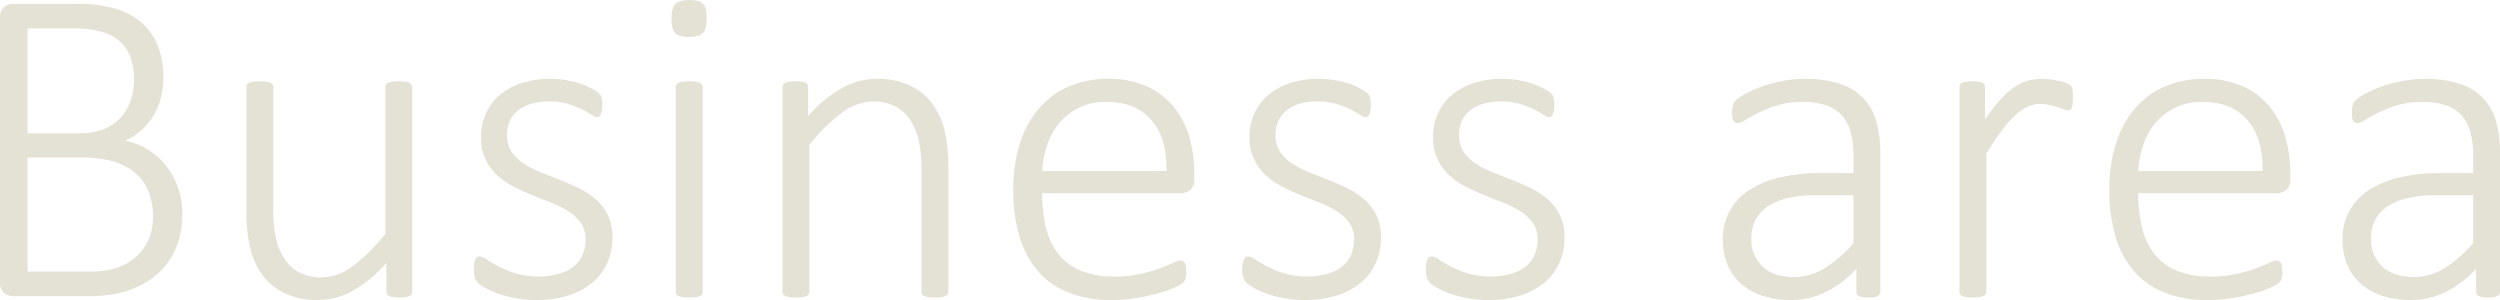 <svg xmlns="http://www.w3.org/2000/svg" width="648.468" height="77.81" viewBox="0 0 648.468 77.81">
  <defs>
    <style>
      .cls-1 {
        fill: #e4e1d5;
        fill-rule: evenodd;
      }
    </style>
  </defs>
  <path id="ttl_business_area_alphabet.svg" class="cls-1" d="M597.189,4633.15a19.232,19.232,0,0,0-3.193-5.71,18,18,0,0,0-4.717-4.07,17.453,17.453,0,0,0-5.743-2.2,16.969,16.969,0,0,0,4.366-2.87,16.242,16.242,0,0,0,3.076-3.81,17.313,17.313,0,0,0,1.846-4.57,21.179,21.179,0,0,0,.615-5.15,22.5,22.5,0,0,0-1.318-7.89,15.552,15.552,0,0,0-3.985-6.03,18,18,0,0,0-6.768-3.84,35.106,35.106,0,0,0-10.723-1.35H554.356a3.8,3.8,0,0,0-2.168.79,3.347,3.347,0,0,0-1.114,2.91v68.43a3.314,3.314,0,0,0,1.114,2.9,3.733,3.733,0,0,0,2.168.79h19.629a35.788,35.788,0,0,0,7.208-.64,25.677,25.677,0,0,0,5.771-1.9,21.117,21.117,0,0,0,4.776-3.08,18.219,18.219,0,0,0,3.574-4.16,19.519,19.519,0,0,0,2.256-5.22,23.279,23.279,0,0,0,.791-6.21A20.912,20.912,0,0,0,597.189,4633.15ZM585,4610.54a12.519,12.519,0,0,1-2.519,4.48,12.153,12.153,0,0,1-4.336,3.08,17.642,17.642,0,0,1-6.915,1.14H558.223v-27.19h11.836a25.3,25.3,0,0,1,7.676.94,11.849,11.849,0,0,1,4.659,2.66,10.318,10.318,0,0,1,2.607,4.16,16.93,16.93,0,0,1,.821,5.42A17.229,17.229,0,0,1,585,4610.54Zm4.483,36.5a12.851,12.851,0,0,1-3.4,4.45,14.652,14.652,0,0,1-4.922,2.7,20.548,20.548,0,0,1-6.416.91H558.223v-29.59h13.653a30.639,30.639,0,0,1,8.438.99,15.741,15.741,0,0,1,5.713,2.93,12.377,12.377,0,0,1,3.515,4.81,17.016,17.016,0,0,1,1.2,6.62A14.344,14.344,0,0,1,589.484,4647.04Zm68.5-39.76a1.239,1.239,0,0,0-.176-0.64,1.472,1.472,0,0,0-.556-0.5,3.334,3.334,0,0,0-1.055-.29,12.95,12.95,0,0,0-1.67-.09,13.518,13.518,0,0,0-1.729.09,3.694,3.694,0,0,0-1.084.29,1.222,1.222,0,0,0-.556.5,1.425,1.425,0,0,0-.147.64v38.03a45.7,45.7,0,0,1-8.525,8.44,13.807,13.807,0,0,1-8.057,2.87,12.12,12.12,0,0,1-5.538-1.2,10.32,10.32,0,0,1-3.9-3.4,15.763,15.763,0,0,1-2.286-5.3,34.7,34.7,0,0,1-.761-8.03v-31.41a1.239,1.239,0,0,0-.176-0.64,1.468,1.468,0,0,0-.557-0.5,3.327,3.327,0,0,0-1.054-.29,13.528,13.528,0,0,0-1.729-.09,12.928,12.928,0,0,0-1.67.09,3.685,3.685,0,0,0-1.084.29,1.219,1.219,0,0,0-.557.5,1.424,1.424,0,0,0-.146.64v32.06a41.3,41.3,0,0,0,.967,9.61,19.621,19.621,0,0,0,3.164,7,15.385,15.385,0,0,0,5.772,4.77,19.82,19.82,0,0,0,8.789,1.76,18.659,18.659,0,0,0,8.7-2.28,33.133,33.133,0,0,0,8.936-7.39v7.5a1.437,1.437,0,0,0,.147.65,1.1,1.1,0,0,0,.5.47,4.235,4.235,0,0,0,1,.29,9.641,9.641,0,0,0,1.7.12,8.824,8.824,0,0,0,1.582-.12,5.638,5.638,0,0,0,1.055-.29,1.087,1.087,0,0,0,.557-0.47,1.449,1.449,0,0,0,.146-0.65v-53.03Zm50.772,33.2a13.047,13.047,0,0,0-3.105-4.07,19.456,19.456,0,0,0-4.395-2.9c-1.641-.8-3.311-1.54-5.01-2.2s-3.369-1.33-5.01-1.99a24.756,24.756,0,0,1-4.395-2.29,10.911,10.911,0,0,1-3.105-3.05,7.612,7.612,0,0,1-1.172-4.33,8.75,8.75,0,0,1,.674-3.46,7.516,7.516,0,0,1,2.021-2.75,9.4,9.4,0,0,1,3.428-1.82,16.363,16.363,0,0,1,4.834-.64,16.673,16.673,0,0,1,4.864.64,23.454,23.454,0,0,1,3.633,1.41,21.564,21.564,0,0,1,2.461,1.4,2.978,2.978,0,0,0,1.406.65,0.959,0.959,0,0,0,.615-0.21,1.478,1.478,0,0,0,.44-0.61,4.186,4.186,0,0,0,.263-0.97,8.065,8.065,0,0,0,.088-1.26,10.689,10.689,0,0,0-.058-1.2,6.9,6.9,0,0,0-.147-0.85,2.232,2.232,0,0,0-.293-0.67,3.392,3.392,0,0,0-.82-0.79,12.361,12.361,0,0,0-1.787-1.09,18.116,18.116,0,0,0-2.784-1.14,25.037,25.037,0,0,0-7.529-1.17,23.036,23.036,0,0,0-8.116,1.29,16.361,16.361,0,0,0-5.625,3.39,13.447,13.447,0,0,0-3.252,4.78,14.618,14.618,0,0,0-1.055,5.42,13.06,13.06,0,0,0,4.248,10.14,18.988,18.988,0,0,0,4.337,2.98q2.43,1.245,4.98,2.26c1.7,0.68,3.359,1.35,4.981,1.99a24.117,24.117,0,0,1,4.336,2.23,11.207,11.207,0,0,1,3.076,2.96,7.147,7.147,0,0,1,1.172,4.16,9.7,9.7,0,0,1-.908,4.31,7.952,7.952,0,0,1-2.549,3.01,11.733,11.733,0,0,1-3.867,1.76,21.218,21.218,0,0,1-10.811-.23,28.777,28.777,0,0,1-4.395-1.79,35.013,35.013,0,0,1-3.076-1.79,4.019,4.019,0,0,0-1.875-.82,1.081,1.081,0,0,0-.645.21,1.364,1.364,0,0,0-.469.61,5.283,5.283,0,0,0-.293,1,6.939,6.939,0,0,0-.117,1.35,7.62,7.62,0,0,0,.293,2.34,3.33,3.33,0,0,0,.938,1.46,10.737,10.737,0,0,0,2.021,1.35,20.594,20.594,0,0,0,3.37,1.44,30.352,30.352,0,0,0,4.453,1.11,29.929,29.929,0,0,0,5.215.44,27.385,27.385,0,0,0,8.027-1.11,18.262,18.262,0,0,0,6.241-3.23,14.214,14.214,0,0,0,4.014-5.12,15.992,15.992,0,0,0,1.406-6.83A12.765,12.765,0,0,0,708.753,4640.48Zm24.58-33.2a1.239,1.239,0,0,0-.176-0.64,1.468,1.468,0,0,0-.557-0.5,3.327,3.327,0,0,0-1.054-.29,13.528,13.528,0,0,0-1.729-.09,12.928,12.928,0,0,0-1.67.09,3.694,3.694,0,0,0-1.084.29,1.219,1.219,0,0,0-.557.5,1.424,1.424,0,0,0-.146.64v53.03a1.436,1.436,0,0,0,.146.65,1.079,1.079,0,0,0,.557.47,5.584,5.584,0,0,0,1.084.29,9.739,9.739,0,0,0,1.67.12,10.189,10.189,0,0,0,1.729-.12,4.9,4.9,0,0,0,1.054-.29,1.27,1.27,0,0,0,.557-0.47,1.248,1.248,0,0,0,.176-0.65v-53.03Zm0.088-21.65q-0.968-.96-3.545-0.96-2.637,0-3.633.99-1,1.005-1,3.81,0,2.82.966,3.78c0.645,0.65,1.826.97,3.545,0.97,1.758,0,2.969-.33,3.633-1s1-1.93,1-3.81S734.065,4586.28,733.421,4585.63Zm63.633,42.57a41.354,41.354,0,0,0-.966-9.61,19.338,19.338,0,0,0-3.165-6.97,15.627,15.627,0,0,0-5.771-4.75,19.832,19.832,0,0,0-8.79-1.75,18.825,18.825,0,0,0-8.73,2.28,33.029,33.029,0,0,0-8.965,7.38v-7.5a1.438,1.438,0,0,0-.147-0.64,1.281,1.281,0,0,0-.5-0.5,2.927,2.927,0,0,0-1-.29,12.257,12.257,0,0,0-1.641-.09,11.561,11.561,0,0,0-1.611.09,3.619,3.619,0,0,0-1.026.29,1.222,1.222,0,0,0-.556.5,1.425,1.425,0,0,0-.147.64v53.03a1.437,1.437,0,0,0,.147.65,1.08,1.08,0,0,0,.556.47,5.584,5.584,0,0,0,1.084.29,9.747,9.747,0,0,0,1.67.12,10.189,10.189,0,0,0,1.729-.12,4.907,4.907,0,0,0,1.055-.29,1.273,1.273,0,0,0,.556-0.47,1.248,1.248,0,0,0,.176-0.65v-38.03a43.828,43.828,0,0,1,8.5-8.43,13.864,13.864,0,0,1,8.087-2.87,12.118,12.118,0,0,1,5.537,1.2,10.338,10.338,0,0,1,3.9,3.4,15.815,15.815,0,0,1,2.285,5.27,34.347,34.347,0,0,1,.762,8v31.46a1.247,1.247,0,0,0,.175.65,1.27,1.27,0,0,0,.557.47,4.874,4.874,0,0,0,1.055.29,10.16,10.16,0,0,0,1.728.12,9.747,9.747,0,0,0,1.67-.12,4.907,4.907,0,0,0,1.055-.29,1.276,1.276,0,0,0,.557-0.47,1.247,1.247,0,0,0,.175-0.65V4628.2Zm63.781,1.47a34.364,34.364,0,0,0-1.26-9.38,21.679,21.679,0,0,0-3.985-7.82,19.426,19.426,0,0,0-6.943-5.36,23.7,23.7,0,0,0-10.2-1.99,25.191,25.191,0,0,0-10.108,1.96,21.355,21.355,0,0,0-7.764,5.68,25.759,25.759,0,0,0-4.951,9.06,38.989,38.989,0,0,0-1.728,12.07,41.4,41.4,0,0,0,1.67,12.36,24.016,24.016,0,0,0,4.892,8.94,20.447,20.447,0,0,0,7.969,5.44,29.93,29.93,0,0,0,10.9,1.85,39.555,39.555,0,0,0,7-.59,55.478,55.478,0,0,0,5.713-1.31,27.545,27.545,0,0,0,3.985-1.47,9.4,9.4,0,0,0,1.816-1.02,3.105,3.105,0,0,0,.469-0.59,2.485,2.485,0,0,0,.264-0.62,5.908,5.908,0,0,0,.146-0.7,5.187,5.187,0,0,0,.059-0.79,9.966,9.966,0,0,0-.088-1.46,3.621,3.621,0,0,0-.264-0.97,1.263,1.263,0,0,0-.468-0.56,1.2,1.2,0,0,0-.645-0.17,5.527,5.527,0,0,0-1.963.64q-1.377.645-3.516,1.44a40.088,40.088,0,0,1-5.068,1.43,30.914,30.914,0,0,1-6.622.65,22.341,22.341,0,0,1-8.789-1.53,14.343,14.343,0,0,1-5.8-4.36,17.669,17.669,0,0,1-3.193-6.83,37.717,37.717,0,0,1-.967-8.9h36.153a3.753,3.753,0,0,0,2.168-.8,3.317,3.317,0,0,0,1.114-2.9v-1.4Zm-39.435-.65a24.458,24.458,0,0,1,1.289-6.76,17.543,17.543,0,0,1,3.193-5.72,15.313,15.313,0,0,1,12.1-5.45q7.736,0,11.778,4.75t3.867,13.18H821.4Zm86.691,11.46a13.05,13.05,0,0,0-3.106-4.07,19.45,19.45,0,0,0-4.394-2.9c-1.641-.8-3.311-1.54-5.01-2.2s-3.369-1.33-5.01-1.99a24.756,24.756,0,0,1-4.395-2.29,10.911,10.911,0,0,1-3.105-3.05,7.612,7.612,0,0,1-1.172-4.33,8.75,8.75,0,0,1,.674-3.46,7.516,7.516,0,0,1,2.021-2.75,9.4,9.4,0,0,1,3.428-1.82,16.358,16.358,0,0,1,4.834-.64,16.661,16.661,0,0,1,4.863.64,23.374,23.374,0,0,1,3.633,1.41,21.39,21.39,0,0,1,2.461,1.4,2.984,2.984,0,0,0,1.407.65,0.959,0.959,0,0,0,.615-0.21,1.468,1.468,0,0,0,.439-0.61,4.136,4.136,0,0,0,.264-0.97,8.065,8.065,0,0,0,.088-1.26,10.43,10.43,0,0,0-.059-1.2,6.728,6.728,0,0,0-.146-0.85,2.283,2.283,0,0,0-.293-0.67,3.392,3.392,0,0,0-.82-0.79,12.438,12.438,0,0,0-1.788-1.09,18.06,18.06,0,0,0-2.783-1.14,25.037,25.037,0,0,0-7.529-1.17,23.032,23.032,0,0,0-8.116,1.29,16.361,16.361,0,0,0-5.625,3.39,13.447,13.447,0,0,0-3.252,4.78,14.618,14.618,0,0,0-1.055,5.42,13.06,13.06,0,0,0,4.248,10.14,19,19,0,0,0,4.336,2.98q2.432,1.245,4.981,2.26c1.7,0.68,3.359,1.35,4.981,1.99a24.117,24.117,0,0,1,4.336,2.23,11.207,11.207,0,0,1,3.076,2.96,7.147,7.147,0,0,1,1.172,4.16,9.7,9.7,0,0,1-.908,4.31,7.952,7.952,0,0,1-2.549,3.01,11.729,11.729,0,0,1-3.868,1.76,21.215,21.215,0,0,1-10.81-.23,28.735,28.735,0,0,1-4.395-1.79,34.866,34.866,0,0,1-3.076-1.79,4.019,4.019,0,0,0-1.875-.82,1.081,1.081,0,0,0-.645.21,1.357,1.357,0,0,0-.469.61,5.283,5.283,0,0,0-.293,1,6.939,6.939,0,0,0-.117,1.35,7.62,7.62,0,0,0,.293,2.34,3.33,3.33,0,0,0,.938,1.46,10.737,10.737,0,0,0,2.021,1.35,20.618,20.618,0,0,0,3.369,1.44,30.4,30.4,0,0,0,4.454,1.11,29.921,29.921,0,0,0,5.215.44,27.389,27.389,0,0,0,8.027-1.11,18.262,18.262,0,0,0,6.241-3.23,14.225,14.225,0,0,0,4.014-5.12,15.992,15.992,0,0,0,1.406-6.83A12.765,12.765,0,0,0,908.091,4640.48Zm47.608,0a13.05,13.05,0,0,0-3.106-4.07,19.45,19.45,0,0,0-4.394-2.9c-1.641-.8-3.311-1.54-5.01-2.2s-3.37-1.33-5.01-1.99a24.756,24.756,0,0,1-4.395-2.29,10.915,10.915,0,0,1-3.106-3.05,7.612,7.612,0,0,1-1.172-4.33,8.768,8.768,0,0,1,.674-3.46,7.53,7.53,0,0,1,2.022-2.75,9.4,9.4,0,0,1,3.428-1.82,16.358,16.358,0,0,1,4.834-.64,16.661,16.661,0,0,1,4.863.64,23.374,23.374,0,0,1,3.633,1.41,21.39,21.39,0,0,1,2.461,1.4,2.98,2.98,0,0,0,1.407.65,0.959,0.959,0,0,0,.615-0.21,1.468,1.468,0,0,0,.439-0.61,4.235,4.235,0,0,0,.264-0.97,8.065,8.065,0,0,0,.088-1.26,10.43,10.43,0,0,0-.059-1.2,6.913,6.913,0,0,0-.146-0.85,2.283,2.283,0,0,0-.293-0.67,3.4,3.4,0,0,0-.821-0.79,12.361,12.361,0,0,0-1.787-1.09,18.1,18.1,0,0,0-2.783-1.14,25.037,25.037,0,0,0-7.53-1.17,23.03,23.03,0,0,0-8.115,1.29,16.361,16.361,0,0,0-5.625,3.39,13.447,13.447,0,0,0-3.252,4.78,14.618,14.618,0,0,0-1.055,5.42,13.06,13.06,0,0,0,4.248,10.14,19,19,0,0,0,4.336,2.98q2.432,1.245,4.981,2.26c1.7,0.68,3.359,1.35,4.981,1.99a24.117,24.117,0,0,1,4.336,2.23,11.207,11.207,0,0,1,3.076,2.96,7.147,7.147,0,0,1,1.172,4.16,9.7,9.7,0,0,1-.908,4.31,7.961,7.961,0,0,1-2.549,3.01,11.738,11.738,0,0,1-3.868,1.76,21.218,21.218,0,0,1-10.811-.23,28.762,28.762,0,0,1-4.394-1.79,35.047,35.047,0,0,1-3.077-1.79,4.011,4.011,0,0,0-1.875-.82,1.081,1.081,0,0,0-.644.21,1.357,1.357,0,0,0-.469.61,5.283,5.283,0,0,0-.293,1,6.862,6.862,0,0,0-.117,1.35,7.62,7.62,0,0,0,.293,2.34,3.337,3.337,0,0,0,.937,1.46,10.785,10.785,0,0,0,2.022,1.35,20.581,20.581,0,0,0,3.369,1.44,30.4,30.4,0,0,0,4.454,1.11,29.921,29.921,0,0,0,5.215.44,27.389,27.389,0,0,0,8.027-1.11,18.262,18.262,0,0,0,6.241-3.23,14.211,14.211,0,0,0,4.013-5.12,15.977,15.977,0,0,0,1.407-6.83A12.765,12.765,0,0,0,955.7,4640.48Zm83.091-16.03a30.874,30.874,0,0,0-1-8.17,14.391,14.391,0,0,0-3.31-6.07,14.922,14.922,0,0,0-6.07-3.77,27.888,27.888,0,0,0-9.2-1.32,30.532,30.532,0,0,0-5.62.52,38.243,38.243,0,0,0-5.25,1.38,30.652,30.652,0,0,0-4.3,1.85,11.447,11.447,0,0,0-2.61,1.73,3.13,3.13,0,0,0-.91,1.46,8.614,8.614,0,0,0-.17,1.96,8.1,8.1,0,0,0,.08,1.2,2.13,2.13,0,0,0,.3.82,0.958,0.958,0,0,0,.5.44,1.658,1.658,0,0,0,.64.12,4.636,4.636,0,0,0,1.96-.85c0.92-.56,2.08-1.2,3.49-1.9a31.23,31.23,0,0,1,4.92-1.91,22.136,22.136,0,0,1,6.33-.85,18.961,18.961,0,0,1,6.15.88,9.71,9.71,0,0,1,4.1,2.64,10.464,10.464,0,0,1,2.29,4.36,23.18,23.18,0,0,1,.7,6.01v4.57h-8.44a46.615,46.615,0,0,0-10.43,1.08,24.966,24.966,0,0,0-8.02,3.26,14.708,14.708,0,0,0-6.976,13.06,16.232,16.232,0,0,0,1.23,6.45,13.686,13.686,0,0,0,3.516,4.89,15.741,15.741,0,0,0,5.6,3.11,23.966,23.966,0,0,0,7.47,1.08,20.022,20.022,0,0,0,8.93-2.11,26.772,26.772,0,0,0,7.88-5.98v5.92a1.134,1.134,0,0,0,.38.91,2.446,2.446,0,0,0,1.09.47,8.248,8.248,0,0,0,1.7.15,7.372,7.372,0,0,0,1.67-.15,2.286,2.286,0,0,0,.99-0.47,1.11,1.11,0,0,0,.39-0.91v-35.86Zm-6.98,23.32a34.373,34.373,0,0,1-7.64,6.59,14.962,14.962,0,0,1-7.77,2.14c-3.51,0-6.24-.9-8.17-2.72a9.522,9.522,0,0,1-2.9-7.3,10.358,10.358,0,0,1,1.02-4.68,9.448,9.448,0,0,1,3.14-3.52,15.459,15.459,0,0,1,5.27-2.23,32.211,32.211,0,0,1,7.38-.76h9.67v12.48Zm56.9-39.23a4.122,4.122,0,0,0-.12-0.87,2.827,2.827,0,0,0-.2-0.53,1.865,1.865,0,0,0-.47-0.47,5.375,5.375,0,0,0-1.26-.59,15.5,15.5,0,0,0-2.05-.55,19.024,19.024,0,0,0-2.14-.33c-0.67-.05-1.25-0.08-1.76-0.08a14,14,0,0,0-3.43.41,11.353,11.353,0,0,0-3.43,1.55,21.079,21.079,0,0,0-3.69,3.19,46.314,46.314,0,0,0-4.22,5.39v-8.38a1.534,1.534,0,0,0-.14-0.64,1.329,1.329,0,0,0-.5-0.5,2.989,2.989,0,0,0-1-.29,12.179,12.179,0,0,0-1.64-.09,11.6,11.6,0,0,0-1.61.09,3.718,3.718,0,0,0-1.03.29,1.235,1.235,0,0,0-.55.5,1.4,1.4,0,0,0-.15.64v53.03a1.413,1.413,0,0,0,.15.65,1.089,1.089,0,0,0,.55.47,5.784,5.784,0,0,0,1.09.29,9.707,9.707,0,0,0,1.67.12,10.227,10.227,0,0,0,1.73-.12,4.752,4.752,0,0,0,1.05-.29,1.263,1.263,0,0,0,.56-0.47,1.216,1.216,0,0,0,.17-0.65v-35.86q2.235-3.57,4.08-6.03a27.775,27.775,0,0,1,3.51-3.96,12.753,12.753,0,0,1,3.2-2.17,7.727,7.727,0,0,1,3.1-.67,10.989,10.989,0,0,1,2.46.26c0.74,0.18,1.43.37,2.05,0.56s1.18,0.38,1.64.56a3.719,3.719,0,0,0,1.23.26,0.782,0.782,0,0,0,.56-0.2,1.592,1.592,0,0,0,.35-0.59,3.774,3.774,0,0,0,.21-1c0.04-.41.06-0.9,0.06-1.49S1088.73,4608.92,1088.71,4608.54Zm56.42,21.13a34.325,34.325,0,0,0-1.26-9.38,21.606,21.606,0,0,0-3.98-7.82,19.468,19.468,0,0,0-6.94-5.36,23.761,23.761,0,0,0-10.2-1.99,25.218,25.218,0,0,0-10.11,1.96,21.333,21.333,0,0,0-7.76,5.68,25.694,25.694,0,0,0-4.95,9.06,38.78,38.78,0,0,0-1.73,12.07,41.534,41.534,0,0,0,1.67,12.36,23.957,23.957,0,0,0,4.89,8.94,20.5,20.5,0,0,0,7.97,5.44,29.928,29.928,0,0,0,10.9,1.85,39.548,39.548,0,0,0,7-.59,55.286,55.286,0,0,0,5.71-1.31,27.414,27.414,0,0,0,3.99-1.47,9.817,9.817,0,0,0,1.82-1.02,2.962,2.962,0,0,0,.46-0.59,2.431,2.431,0,0,0,.27-0.62,4.329,4.329,0,0,0,.14-0.7,5.06,5.06,0,0,0,.06-0.79,11.6,11.6,0,0,0-.08-1.46,3.535,3.535,0,0,0-.27-0.97,1.254,1.254,0,0,0-.47-0.56,1.181,1.181,0,0,0-.64-0.17,5.482,5.482,0,0,0-1.96.64c-0.92.43-2.09,0.91-3.52,1.44a40.466,40.466,0,0,1-5.07,1.43,30.875,30.875,0,0,1-6.62.65,22.329,22.329,0,0,1-8.79-1.53,14.333,14.333,0,0,1-5.8-4.36,17.536,17.536,0,0,1-3.19-6.83,37.45,37.45,0,0,1-.97-8.9h36.15a3.737,3.737,0,0,0,2.17-.8,3.321,3.321,0,0,0,1.11-2.9v-1.4Zm-39.43-.65a24.681,24.681,0,0,1,1.29-6.76,17.464,17.464,0,0,1,3.19-5.72,15.689,15.689,0,0,1,5.1-3.95,15.514,15.514,0,0,1,7-1.5q7.74,0,11.78,4.75t3.87,13.18H1105.7Zm93.84-4.57a30.465,30.465,0,0,0-1-8.17,14.283,14.283,0,0,0-3.31-6.07,14.817,14.817,0,0,0-6.06-3.77,27.929,27.929,0,0,0-9.2-1.32,30.639,30.639,0,0,0-5.63.52,38.094,38.094,0,0,0-5.24,1.38,30.806,30.806,0,0,0-4.31,1.85,11.447,11.447,0,0,0-2.61,1.73,3.1,3.1,0,0,0-.9,1.46,8.53,8.53,0,0,0-.18,1.96,6.831,6.831,0,0,0,.09,1.2,2.131,2.131,0,0,0,.29.82,1,1,0,0,0,.5.44,1.658,1.658,0,0,0,.64.12,4.659,4.659,0,0,0,1.97-.85c0.91-.56,2.08-1.2,3.48-1.9a30.987,30.987,0,0,1,4.93-1.91,22.016,22.016,0,0,1,6.32-.85,18.983,18.983,0,0,1,6.16.88,9.773,9.773,0,0,1,4.1,2.64,10.565,10.565,0,0,1,2.28,4.36,23.156,23.156,0,0,1,.71,6.01v4.57h-8.44a46.488,46.488,0,0,0-10.43,1.08,25.026,25.026,0,0,0-8.03,3.26,14.686,14.686,0,0,0-6.97,13.06,16.232,16.232,0,0,0,1.23,6.45,13.658,13.658,0,0,0,3.51,4.89,15.827,15.827,0,0,0,5.6,3.11,24.055,24.055,0,0,0,7.47,1.08,20.032,20.032,0,0,0,8.94-2.11,26.9,26.9,0,0,0,7.88-5.98v5.92a1.1,1.1,0,0,0,.38.91,2.353,2.353,0,0,0,1.08.47,8.316,8.316,0,0,0,1.7.15,7.312,7.312,0,0,0,1.67-.15,2.385,2.385,0,0,0,1-.47,1.134,1.134,0,0,0,.38-0.91v-35.86Zm-6.97,23.32a34.621,34.621,0,0,1-7.65,6.59,14.9,14.9,0,0,1-7.76,2.14c-3.52,0-6.25-.9-8.18-2.72a9.557,9.557,0,0,1-2.9-7.3,10.231,10.231,0,0,1,1.03-4.68,9.333,9.333,0,0,1,3.13-3.52,15.633,15.633,0,0,1,5.27-2.23,32.3,32.3,0,0,1,7.39-.76h9.67v12.48Z" transform="translate(-551.062 -4584.66)"/>
</svg>
